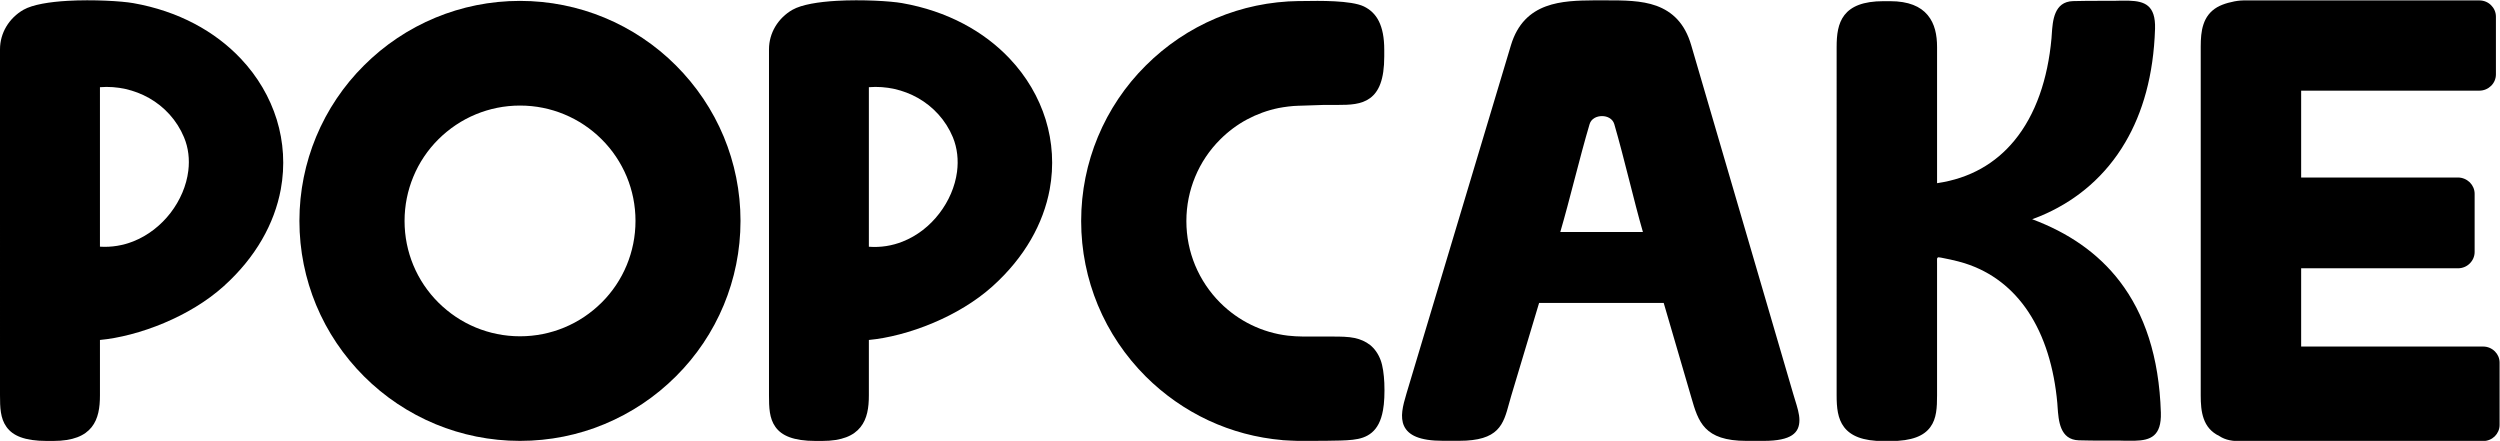 <svg xmlns="http://www.w3.org/2000/svg" width="360.7" height="63.61" viewBox="0 0 360.7 63.61" fill="none">
  <g clip-path="url(#clip0)">
    <path d="M271.77.17h.93c2.68,0,4.38.76,5.41,1.99l.03.04c1.01,1.21,1.34,2.83,1.34,4.59v19.64c4.79-.7,8.47-2.89,11.14-6.13,3.1-3.75,4.84-8.92,5.37-14.77l.04-.58c.13-1.95.32-4.71,3.07-4.79,1.23-.03,2.37-.04,3.55-.04.73,0,1.48,0,2.28,0l.79-.02c.51,0,.99-.02,1.45,0,2.28.07,3.86.67,3.76,4.05-.21,6.72-1.79,12.13-4.29,16.38-2.84,4.85-6.87,8.2-11.4,10.27-.62.29-1.25.54-1.87.77l-.17.06c5.13,1.91,9.46,4.81,12.65,8.98,3.54,4.63,5.67,10.81,5.92,18.93.1,3.38-1.48,3.99-3.76,4.05-.46,0-.95,0-1.45,0l-.79-.02c-.8,0-1.55,0-2.28,0-1.18,0-2.32,0-3.55-.04-2.75-.08-2.93-2.84-3.07-4.79l-.04-.58c-.46-5.08-1.83-9.64-4.21-13.21-2.18-3.27-5.21-5.72-9.16-6.97-.58-.18-1.27-.36-2.04-.53-.43-.1-.89-.19-1.37-.28-.4-.08-.41-.05-.48,0-.13.06-.09.26-.09.88v18.98c0,1.75-.06,3.36-.97,4.59-.91,1.25-2.61,2.02-5.81,2.02h-.93c-3.05,0-4.75-.77-5.7-2.01-.94-1.23-1.08-2.84-1.08-4.61V6.78c0-1.76.18-3.38,1.13-4.61.96-1.23,2.66-2,5.65-2h0Z" fill="black"/>
    <path d="M185.06,63.5c-3.78-.32-7.38-1.3-10.67-2.83-3.39-1.58-6.46-3.74-9.08-6.35-2.93-2.93-5.3-6.42-6.91-10.3-1.55-3.74-2.41-7.84-2.41-12.13s.86-8.4,2.41-12.13c1.61-3.88,3.97-7.38,6.91-10.3,2.89-2.89,6.34-5.23,10.17-6.84,3.68-1.55,7.72-2.42,11.97-2.47h.59c2.26-.04,6.89-.11,8.74.78.9.44,1.65,1.1,2.17,2.15.49.99.77,2.31.77,4.1v.96c0,3.34-.78,5.09-2.05,6.02s-2.91.98-4.7.98h-1.99c-.79.04-1.7.06-2.7.09l-.97.03c-.47.01-.96.05-1.44.11-.48.06-.95.13-1.41.22-1.6.33-3.13.89-4.53,1.64-1.44.77-2.74,1.75-3.88,2.89-1.54,1.53-2.78,3.37-3.62,5.41-.81,1.96-1.26,4.11-1.26,6.37s.45,4.41,1.26,6.37c.85,2.04,2.08,3.87,3.62,5.41,1.3,1.3,2.82,2.39,4.51,3.21,1.63.79,3.4,1.32,5.27,1.54,1.34.16,3.03.14,4.68.13.59,0,1.17,0,1.74,0,.6,0,1.17,0,1.69.03.55.03,1.07.08,1.52.18.82.18,1.57.5,2.22,1.01.64.52,1.16,1.23,1.52,2.19.31.83.47,2.04.53,3.28.06,1.44,0,2.94-.19,3.92-.28,1.58-.84,2.58-1.6,3.23-.77.66-1.71.93-2.77,1.05-1.03.12-2.41.13-3.84.15h-.57c-1.05.02-2.12.03-3.1.03-1.03-.04-1.92-.07-2.6-.12h0Z" fill="black"/>
    <path d="M19.22.45c6.53,1.15,11.81,4.08,15.52,8.01,2.44,2.58,4.19,5.58,5.19,8.8.99,3.22,1.21,6.65.58,10.07-.91,4.89-3.57,9.77-8.25,13.98-2.46,2.21-5.48,3.98-8.54,5.27-3.28,1.39-6.61,2.22-9.3,2.47v7.99c0,1.76-.23,3.37-1.2,4.59-.98,1.23-2.67,1.99-5.54,1.99h-.93c-3.23,0-4.92-.77-5.81-2.02-.9-1.24-.94-2.83-.94-4.57V7.12c0-1.19.33-2.32.91-3.29.6-1,1.46-1.84,2.48-2.42C4.73.65,7.16.27,9.76.12c3.7-.21,7.81.04,9.46.33h0ZM14.42,12.58v23.01c1.7.11,3.32-.18,4.8-.76,2.15-.85,4-2.32,5.39-4.12,1.38-1.8,2.3-3.93,2.56-6.08.2-1.64.02-3.29-.62-4.82-1.03-2.47-2.84-4.42-5.05-5.67-2.12-1.19-4.59-1.76-7.08-1.56h0Z" fill="black"/>
    <path d="M244.01,6.53l14.71,50.28.26.86c.33,1.07.64,2.05.64,2.94,0,1.82-1.11,3-5.17,3h-2.48c-6.12,0-6.94-2.78-7.94-6.24l-3.99-13.66h-17.98l-4.03,13.43c-.1.34-.2.7-.3,1.06-.83,3.06-1.47,5.4-7.22,5.4h-2.32c-3.41,0-4.99-.82-5.61-2.13-.6-1.29-.19-2.9.34-4.67l15.08-50.28c.95-3.15,2.81-4.77,5.04-5.6,2.16-.8,4.62-.85,6.92-.87h1.69c2.61,0,5.17,0,7.35.79,2.26.84,4.07,2.46,5.01,5.69h0ZM235.07,26.03c-.72-2.82-1.44-5.65-2.16-8.12-.12-.4-.38-.7-.71-.89-.31-.18-.68-.27-1.06-.27s-.75.09-1.06.26c-.34.19-.61.49-.73.89-.72,2.42-1.47,5.28-2.22,8.15-.66,2.54-1.33,5.09-2.01,7.42h11.92c-.66-2.27-1.31-4.85-1.97-7.44h0Z" fill="black"/>
    <path d="M332.01,13.06v12.55h22.62c.66,0,1.26.27,1.7.69l.04.04c.41.42.67.99.67,1.62v8.4c0,.64-.27,1.23-.71,1.66-.43.43-1.03.69-1.7.69h-22.62v11.29h26.26c.65,0,1.24.26,1.67.68l.04.04c.41.41.66.98.66,1.59v9.01c0,.63-.27,1.21-.69,1.63-.43.42-1.02.68-1.67.68-11.67,0-23.35.02-35.02.02-.55,0-1.09-.03-1.6-.14-.52-.11-1.01-.3-1.46-.6-1.2-.58-1.88-1.45-2.25-2.51-.36-1.01-.43-2.16-.43-3.37V6.73c0-1.15.07-2.24.39-3.2.34-1.03.95-1.89,2-2.5.42-.24.98-.46,1.56-.62.61-.17,1.25-.29,1.8-.33l.44-.02h34.01c.66,0,1.26.26,1.69.69.43.42.7,1.01.7,1.65v8.34c0,.64-.27,1.23-.7,1.65-.43.42-1.03.69-1.69.69h-25.71v-.02Z" fill="black"/>
    <path d="M75.02,63.61c-4.31,0-8.42-.86-12.17-2.41-3.89-1.61-7.4-3.97-10.33-6.9s-5.3-6.42-6.91-10.3c-1.55-3.74-2.41-7.84-2.41-12.13s.86-8.39,2.41-12.13c1.61-3.88,3.97-7.38,6.91-10.3,2.93-2.93,6.44-5.29,10.33-6.9,3.75-1.55,7.86-2.41,12.17-2.41s8.42.86,12.17,2.41c3.89,1.61,7.4,3.97,10.33,6.9s5.3,6.42,6.91,10.3c1.55,3.74,2.41,7.84,2.41,12.13s-.86,8.39-2.41,12.13c-1.61,3.88-3.97,7.38-6.91,10.3-2.93,2.93-6.44,5.29-10.33,6.9-3.75,1.56-7.86,2.41-12.17,2.41h0ZM63.25,43.65c1.54,1.53,3.37,2.77,5.41,3.61,1.96.81,4.11,1.26,6.37,1.26s4.41-.45,6.37-1.26c2.04-.84,3.87-2.08,5.41-3.61s2.78-3.37,3.62-5.41c.81-1.96,1.26-4.11,1.26-6.37s-.45-4.41-1.26-6.37c-.85-2.04-2.08-3.87-3.62-5.4l-.03-.03c-1.53-1.52-3.35-2.74-5.38-3.58-1.96-.81-4.11-1.26-6.37-1.26s-4.41.45-6.37,1.26c-2.04.84-3.87,2.08-5.41,3.61-1.54,1.53-2.78,3.37-3.62,5.41-.81,1.96-1.26,4.11-1.26,6.37s.45,4.41,1.26,6.37c.84,2.03,2.08,3.87,3.62,5.4h0Z" fill="black"/>
    <path d="M130.16.45c6.53,1.15,11.81,4.08,15.52,8.01,2.44,2.58,4.19,5.58,5.19,8.8.99,3.22,1.21,6.65.58,10.07-.91,4.89-3.57,9.77-8.25,13.98-2.46,2.21-5.48,3.98-8.54,5.27-3.28,1.39-6.61,2.22-9.3,2.47v7.99c0,1.76-.23,3.37-1.21,4.59-.98,1.23-2.67,1.99-5.54,1.99h-.92c-3.23,0-4.92-.77-5.81-2.02-.89-1.24-.93-2.82-.93-4.57V7.12c0-1.19.33-2.32.91-3.29.6-1,1.46-1.84,2.48-2.42,1.34-.76,3.77-1.14,6.37-1.29,3.7-.21,7.81.04,9.45.33h0ZM125.36,12.58v23.02c1.73.13,3.37-.15,4.86-.74,2.11-.83,3.94-2.28,5.3-4.06,1.37-1.78,2.28-3.88,2.56-6.01.22-1.69.05-3.4-.6-4.99-1.03-2.47-2.84-4.42-5.05-5.67-2.1-1.18-4.57-1.75-7.07-1.55Z" fill="black"/>
  </g>
  <defs>
    <clipPath id="clip0">
      <rect width="360.7" height="63.61"/>
    </clipPath>
  </defs>
</svg>
